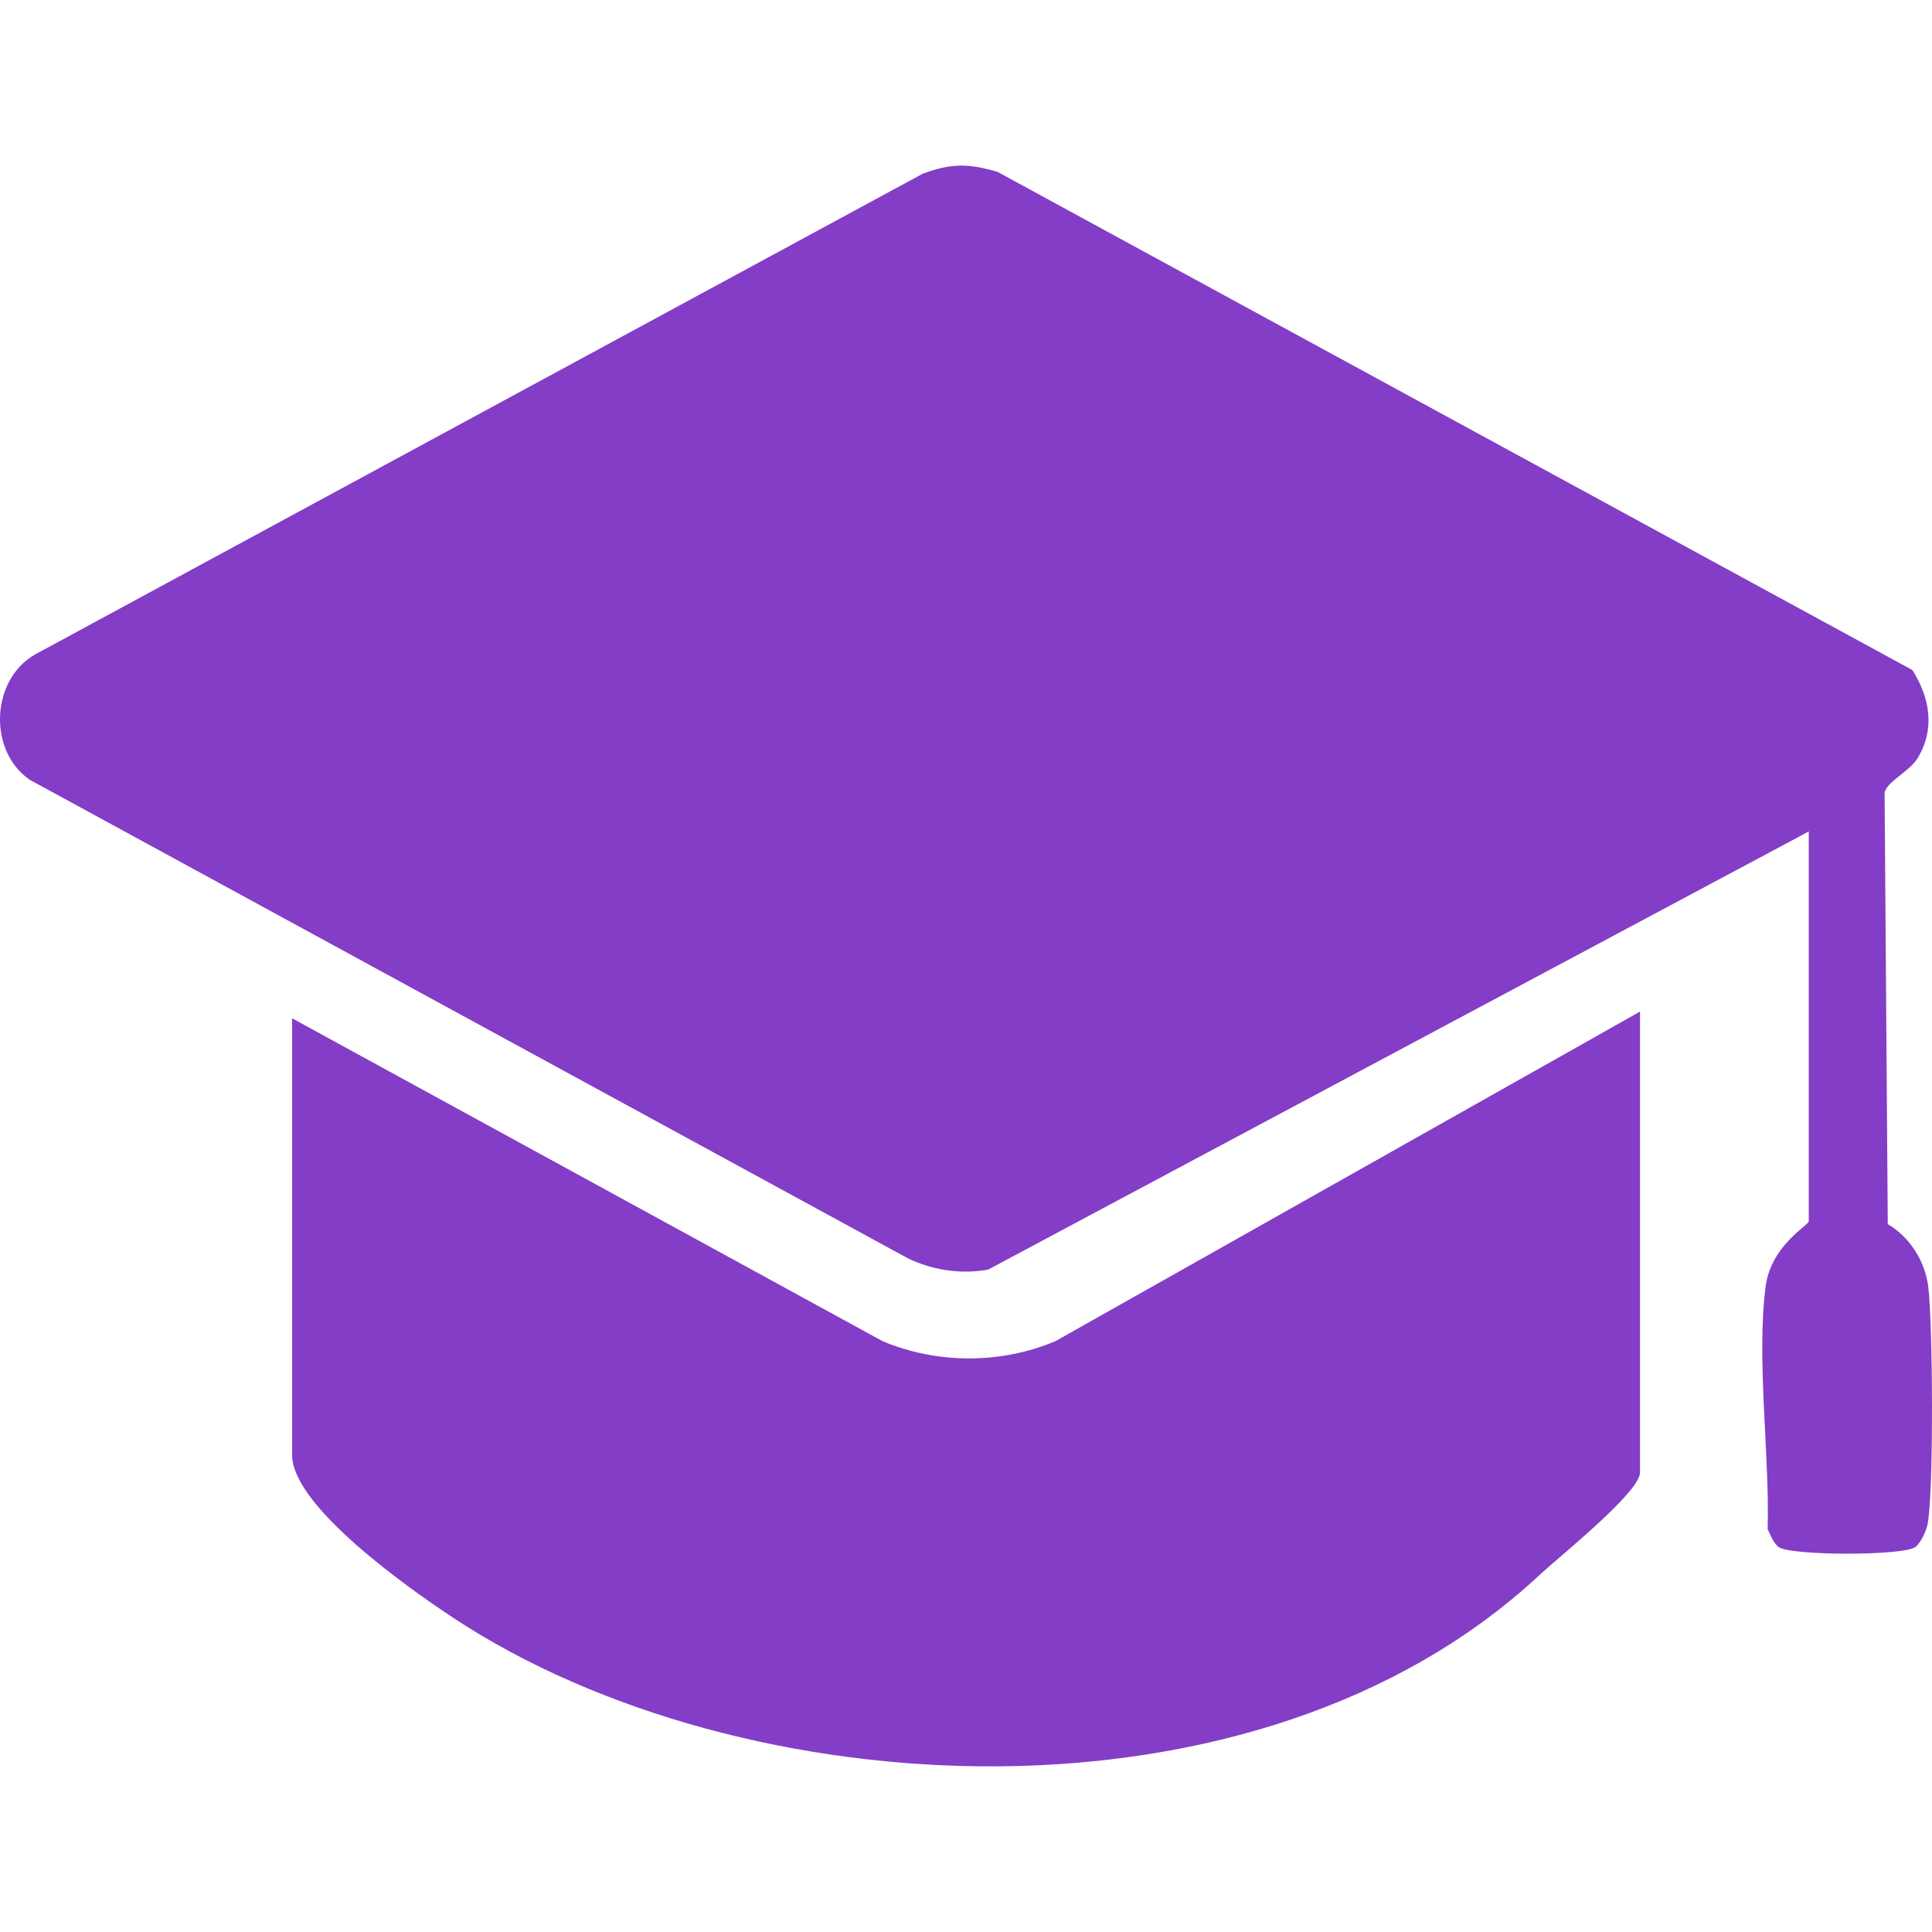 <svg width="47" height="47" viewBox="0 0 47 47" fill="none" xmlns="http://www.w3.org/2000/svg">
<g clip-path="url(#clip0_4599_11685)">
<path d="M44.004 20.226L24.036 30.887C23.379 31.003 22.706 30.904 22.097 30.617L0.724 18.97C-0.302 18.264 -0.22 16.528 0.857 15.919L22.449 4.225C23.145 3.968 23.567 3.975 24.267 4.181L46.522 16.3C46.948 16.971 47.081 17.73 46.652 18.441C46.452 18.773 45.876 19.03 45.847 19.292L45.924 29.779C46.438 30.082 46.823 30.649 46.907 31.289C47.02 32.15 47.047 36.324 46.89 37.093C46.857 37.255 46.719 37.541 46.596 37.633C46.307 37.854 43.549 37.849 43.265 37.633C43.149 37.546 43.07 37.342 43.002 37.202C43.053 35.388 42.723 33.045 42.954 31.289C43.087 30.293 44.002 29.808 44.002 29.708V20.226H44.004Z" fill="#843DC7"/>
<path d="M39.897 24.609V35.821C39.897 36.301 37.915 37.884 37.464 38.304C30.584 44.73 18.021 43.967 11.04 39.366C9.995 38.677 7.106 36.655 7.106 35.396V24.772L21.471 32.627C22.801 33.187 24.352 33.185 25.675 32.627L39.897 24.609Z" fill="#843DC7"/>
</g>
<defs>
<clipPath id="clip0_4599_11685">
<rect width="47" height="47" fill="white"/>
</clipPath>
</defs>
</svg>
